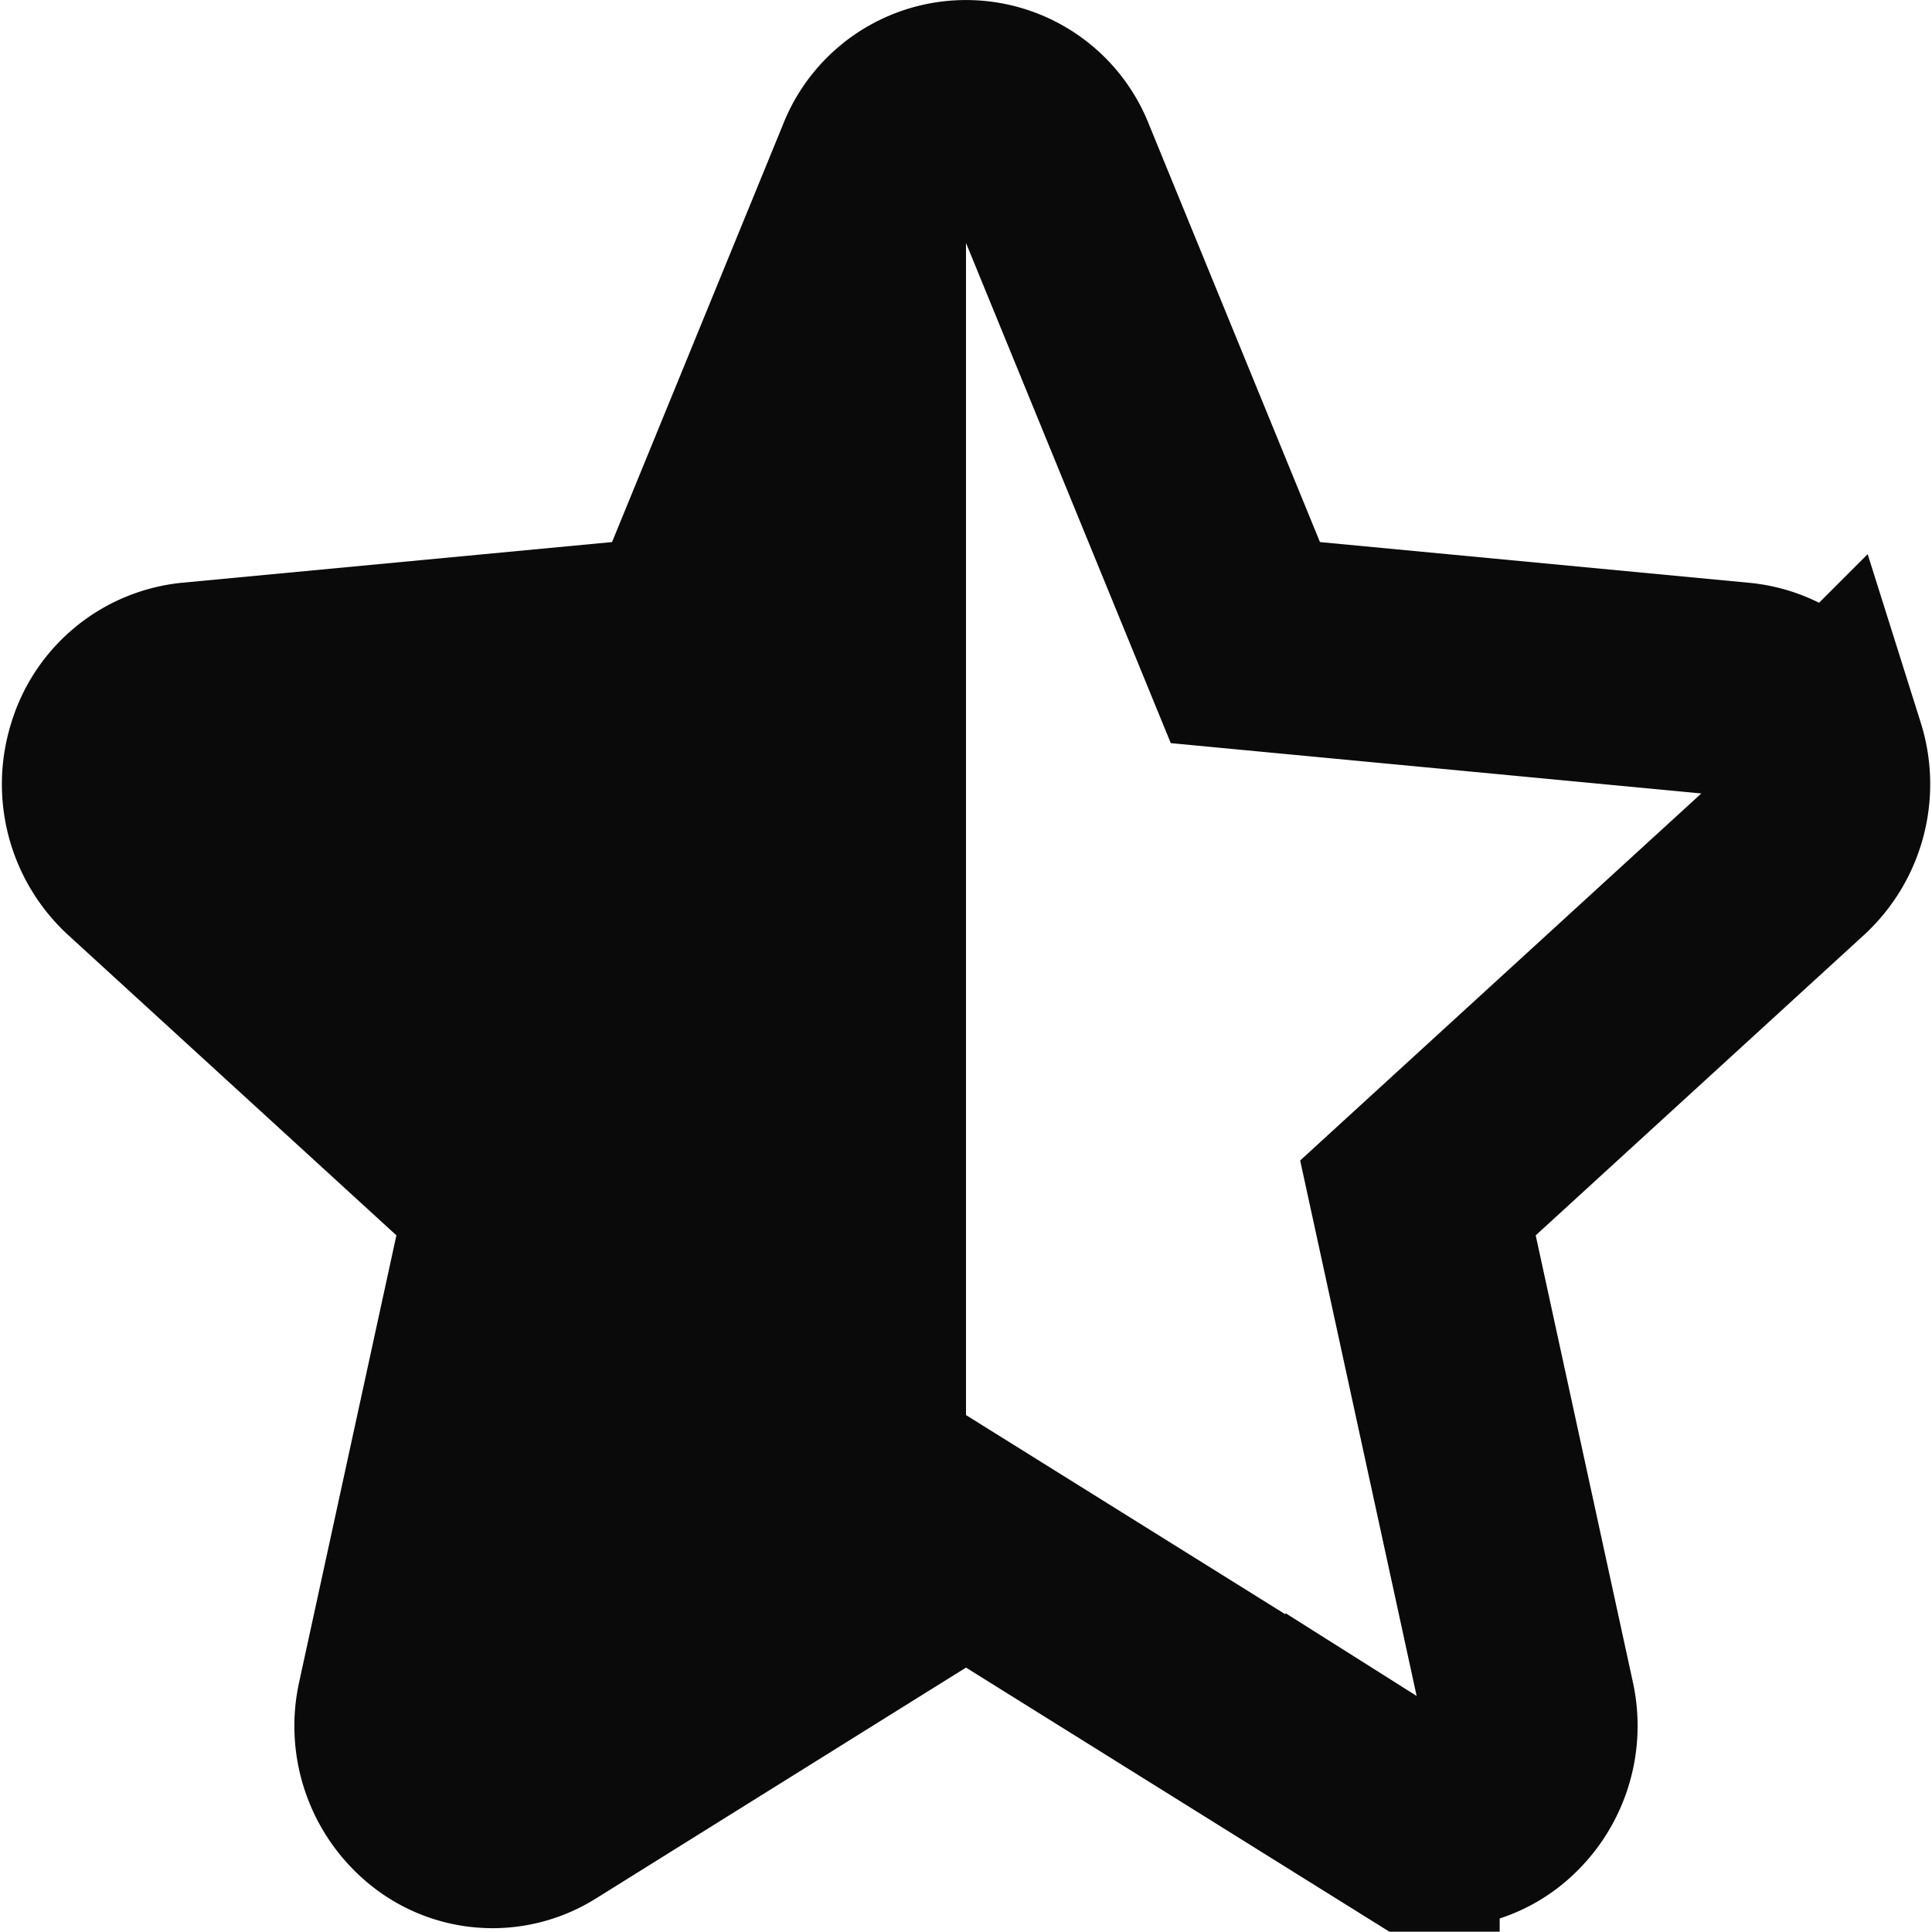 <svg xmlns="http://www.w3.org/2000/svg" width="18.036" height="18.033" viewBox="0 0 18.036 18.033">
  <g id="Group_3742" data-name="Group 3742" transform="translate(3988.018 -9314)">
    <path id="star" d="M15.958,6.538a.857.857,0,0,0-.732-.61L10.608,5.49,8.782,1.03a.837.837,0,0,0-1.564,0L5.392,5.49.773,5.927a.859.859,0,0,0-.731.61.912.912,0,0,0,.249.943l3.491,3.194L2.752,15.406a.907.907,0,0,0,.331.916.816.816,0,0,0,.934.043L8,13.88l3.982,2.484a.818.818,0,0,0,.935-.043.908.908,0,0,0,.331-.916l-1.029-4.731,3.491-3.194a.913.913,0,0,0,.249-.943Zm0,0" transform="translate(-3987 9314.509)" fill="none" stroke="#0a0a0a" stroke-width="2"/>
    <path id="Path_4914" data-name="Path 4914" d="M-3979,9315v13.987l-3.98,2.136-1.424-.8,1.424-5.074-4.183-3.916,1.869-1.335,4.006-.356Z" fill="#0a0a0a"/>
  </g>
</svg>
